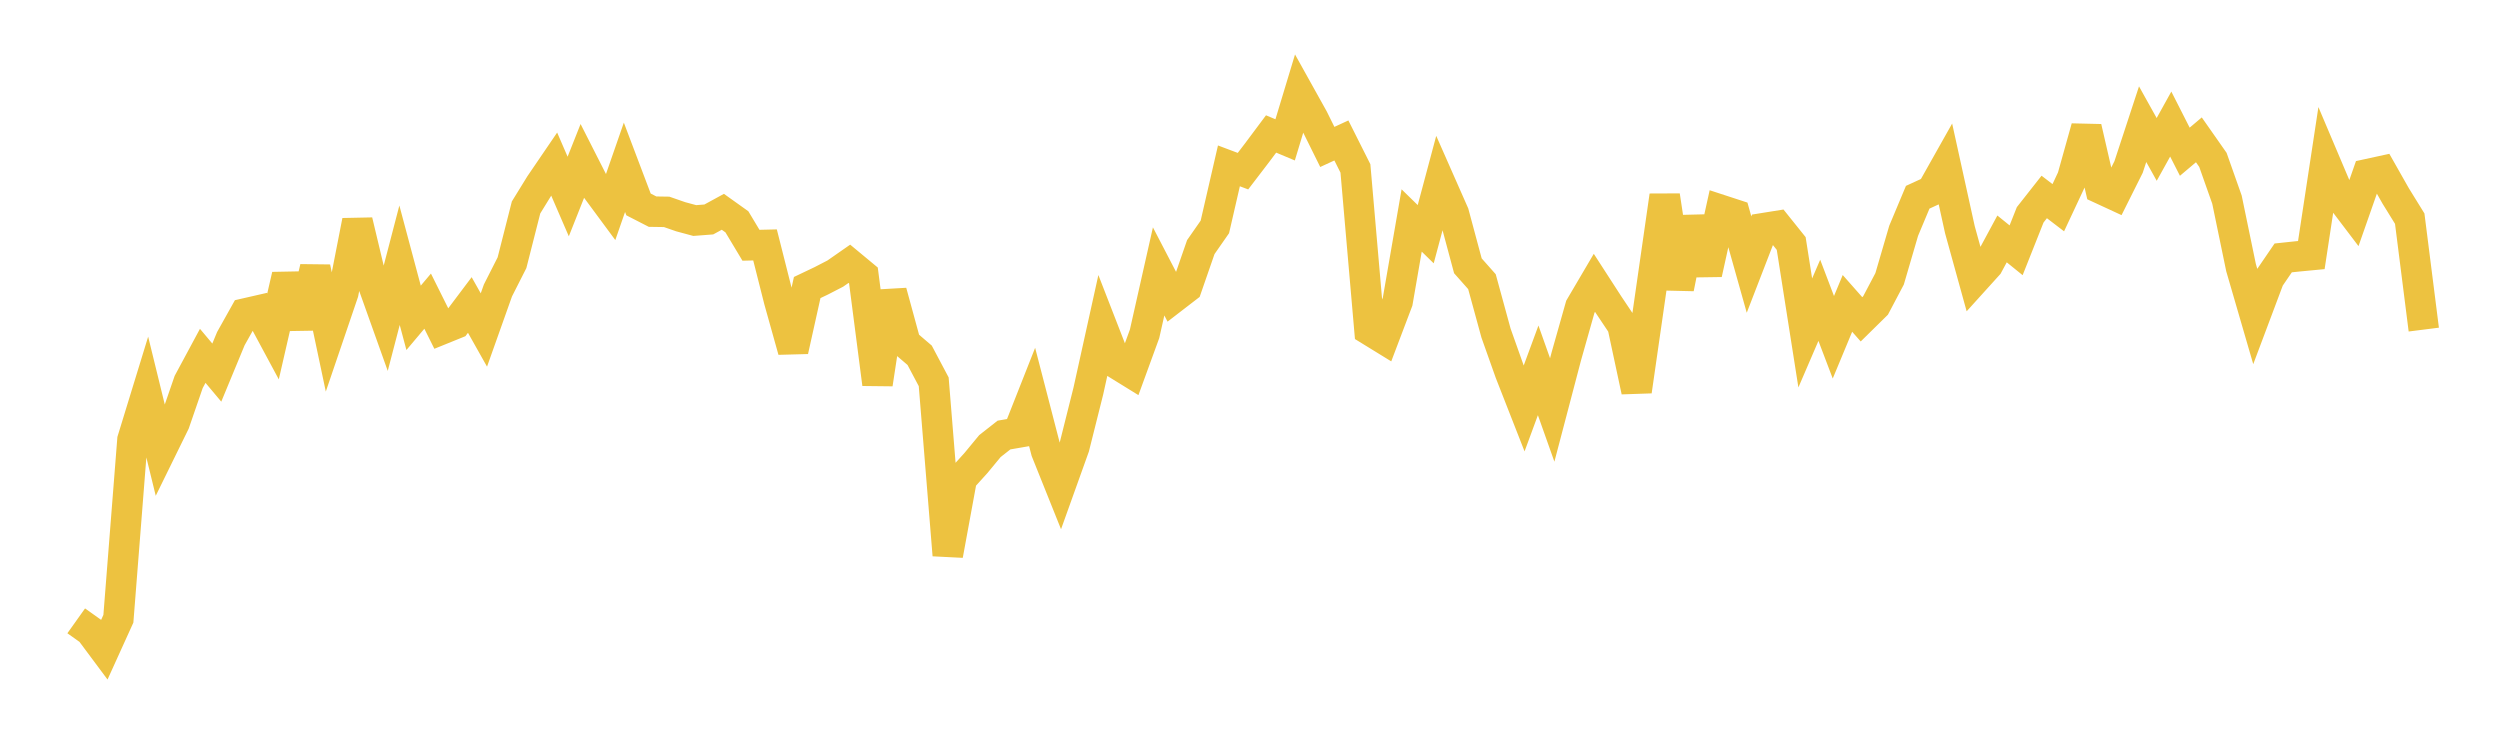 <svg width="164" height="48" xmlns="http://www.w3.org/2000/svg" xmlns:xlink="http://www.w3.org/1999/xlink"><path fill="none" stroke="rgb(237,194,64)" stroke-width="2" d="M5,40.727L5.922,41.383L6.844,42.621L7.766,40.59L8.689,28.851L9.611,25.846L10.533,29.61L11.455,27.731L12.377,25.057L13.299,23.343L14.222,24.443L15.144,22.215L16.066,20.568L16.988,20.357L17.91,22.071L18.832,18.059L19.754,21.46L20.677,17.554L21.599,21.919L22.521,19.21L23.443,14.493L24.365,18.357L25.287,20.94L26.21,17.4L27.132,20.85L28.054,19.755L28.976,21.606L29.898,21.232L30.82,20.007L31.743,21.647L32.665,19.053L33.587,17.235L34.509,13.609L35.431,12.113L36.353,10.76L37.275,12.891L38.198,10.565L39.12,12.381L40.042,13.629L40.964,10.975L41.886,13.41L42.808,13.884L43.731,13.898L44.653,14.218L45.575,14.467L46.497,14.397L47.419,13.894L48.341,14.552L49.263,16.089L50.186,16.067L51.108,19.713L52.03,23.008L52.952,18.862L53.874,18.423L54.796,17.947L55.719,17.304L56.641,18.069L57.563,25.193L58.485,19.142L59.407,22.517L60.329,23.306L61.251,25.045L62.174,36.414L63.096,31.396L64.018,30.378L64.94,29.262L65.862,28.538L66.784,28.379L67.707,26.041L68.629,29.6L69.551,31.9L70.473,29.328L71.395,25.652L72.317,21.481L73.24,23.856L74.162,24.425L75.084,21.897L76.006,17.804L76.928,19.578L77.85,18.868L78.772,16.21L79.695,14.886L80.617,10.881L81.539,11.228L82.461,10.023L83.383,8.788L84.305,9.175L85.228,6.121L86.15,7.777L87.072,9.639L87.994,9.214L88.916,11.049L89.838,21.654L90.76,22.221L91.683,19.787L92.605,14.463L93.527,15.364L94.449,11.915L95.371,14.005L96.293,17.437L97.216,18.478L98.138,21.849L99.06,24.444L99.982,26.797L100.904,24.295L101.826,26.894L102.749,23.382L103.671,20.122L104.593,18.554L105.515,19.98L106.437,21.358L107.359,25.663L108.281,19.257L109.204,12.836L110.126,18.909L111.048,14.298L111.97,17.958L112.892,13.773L113.814,14.074L114.737,17.356L115.659,14.972L116.581,14.824L117.503,15.974L118.425,21.841L119.347,19.7L120.269,22.125L121.192,19.903L122.114,20.947L123.036,20.04L123.958,18.291L124.88,15.139L125.802,12.939L126.725,12.515L127.647,10.877L128.569,15.067L129.491,18.401L130.413,17.382L131.335,15.673L132.257,16.419L133.18,14.093L134.102,12.921L135.024,13.626L135.946,11.658L136.868,8.36L137.79,12.371L138.713,12.798L139.635,10.955L140.557,8.147L141.479,9.802L142.401,8.139L143.323,9.953L144.246,9.173L145.168,10.489L146.09,13.098L147.012,17.554L147.934,20.724L148.856,18.27L149.778,16.919L150.701,16.821L151.623,16.733L152.545,10.667L153.467,12.843L154.389,14.058L155.311,11.425L156.234,11.224L157.156,12.851L158.078,14.343L159,21.621"></path></svg>
